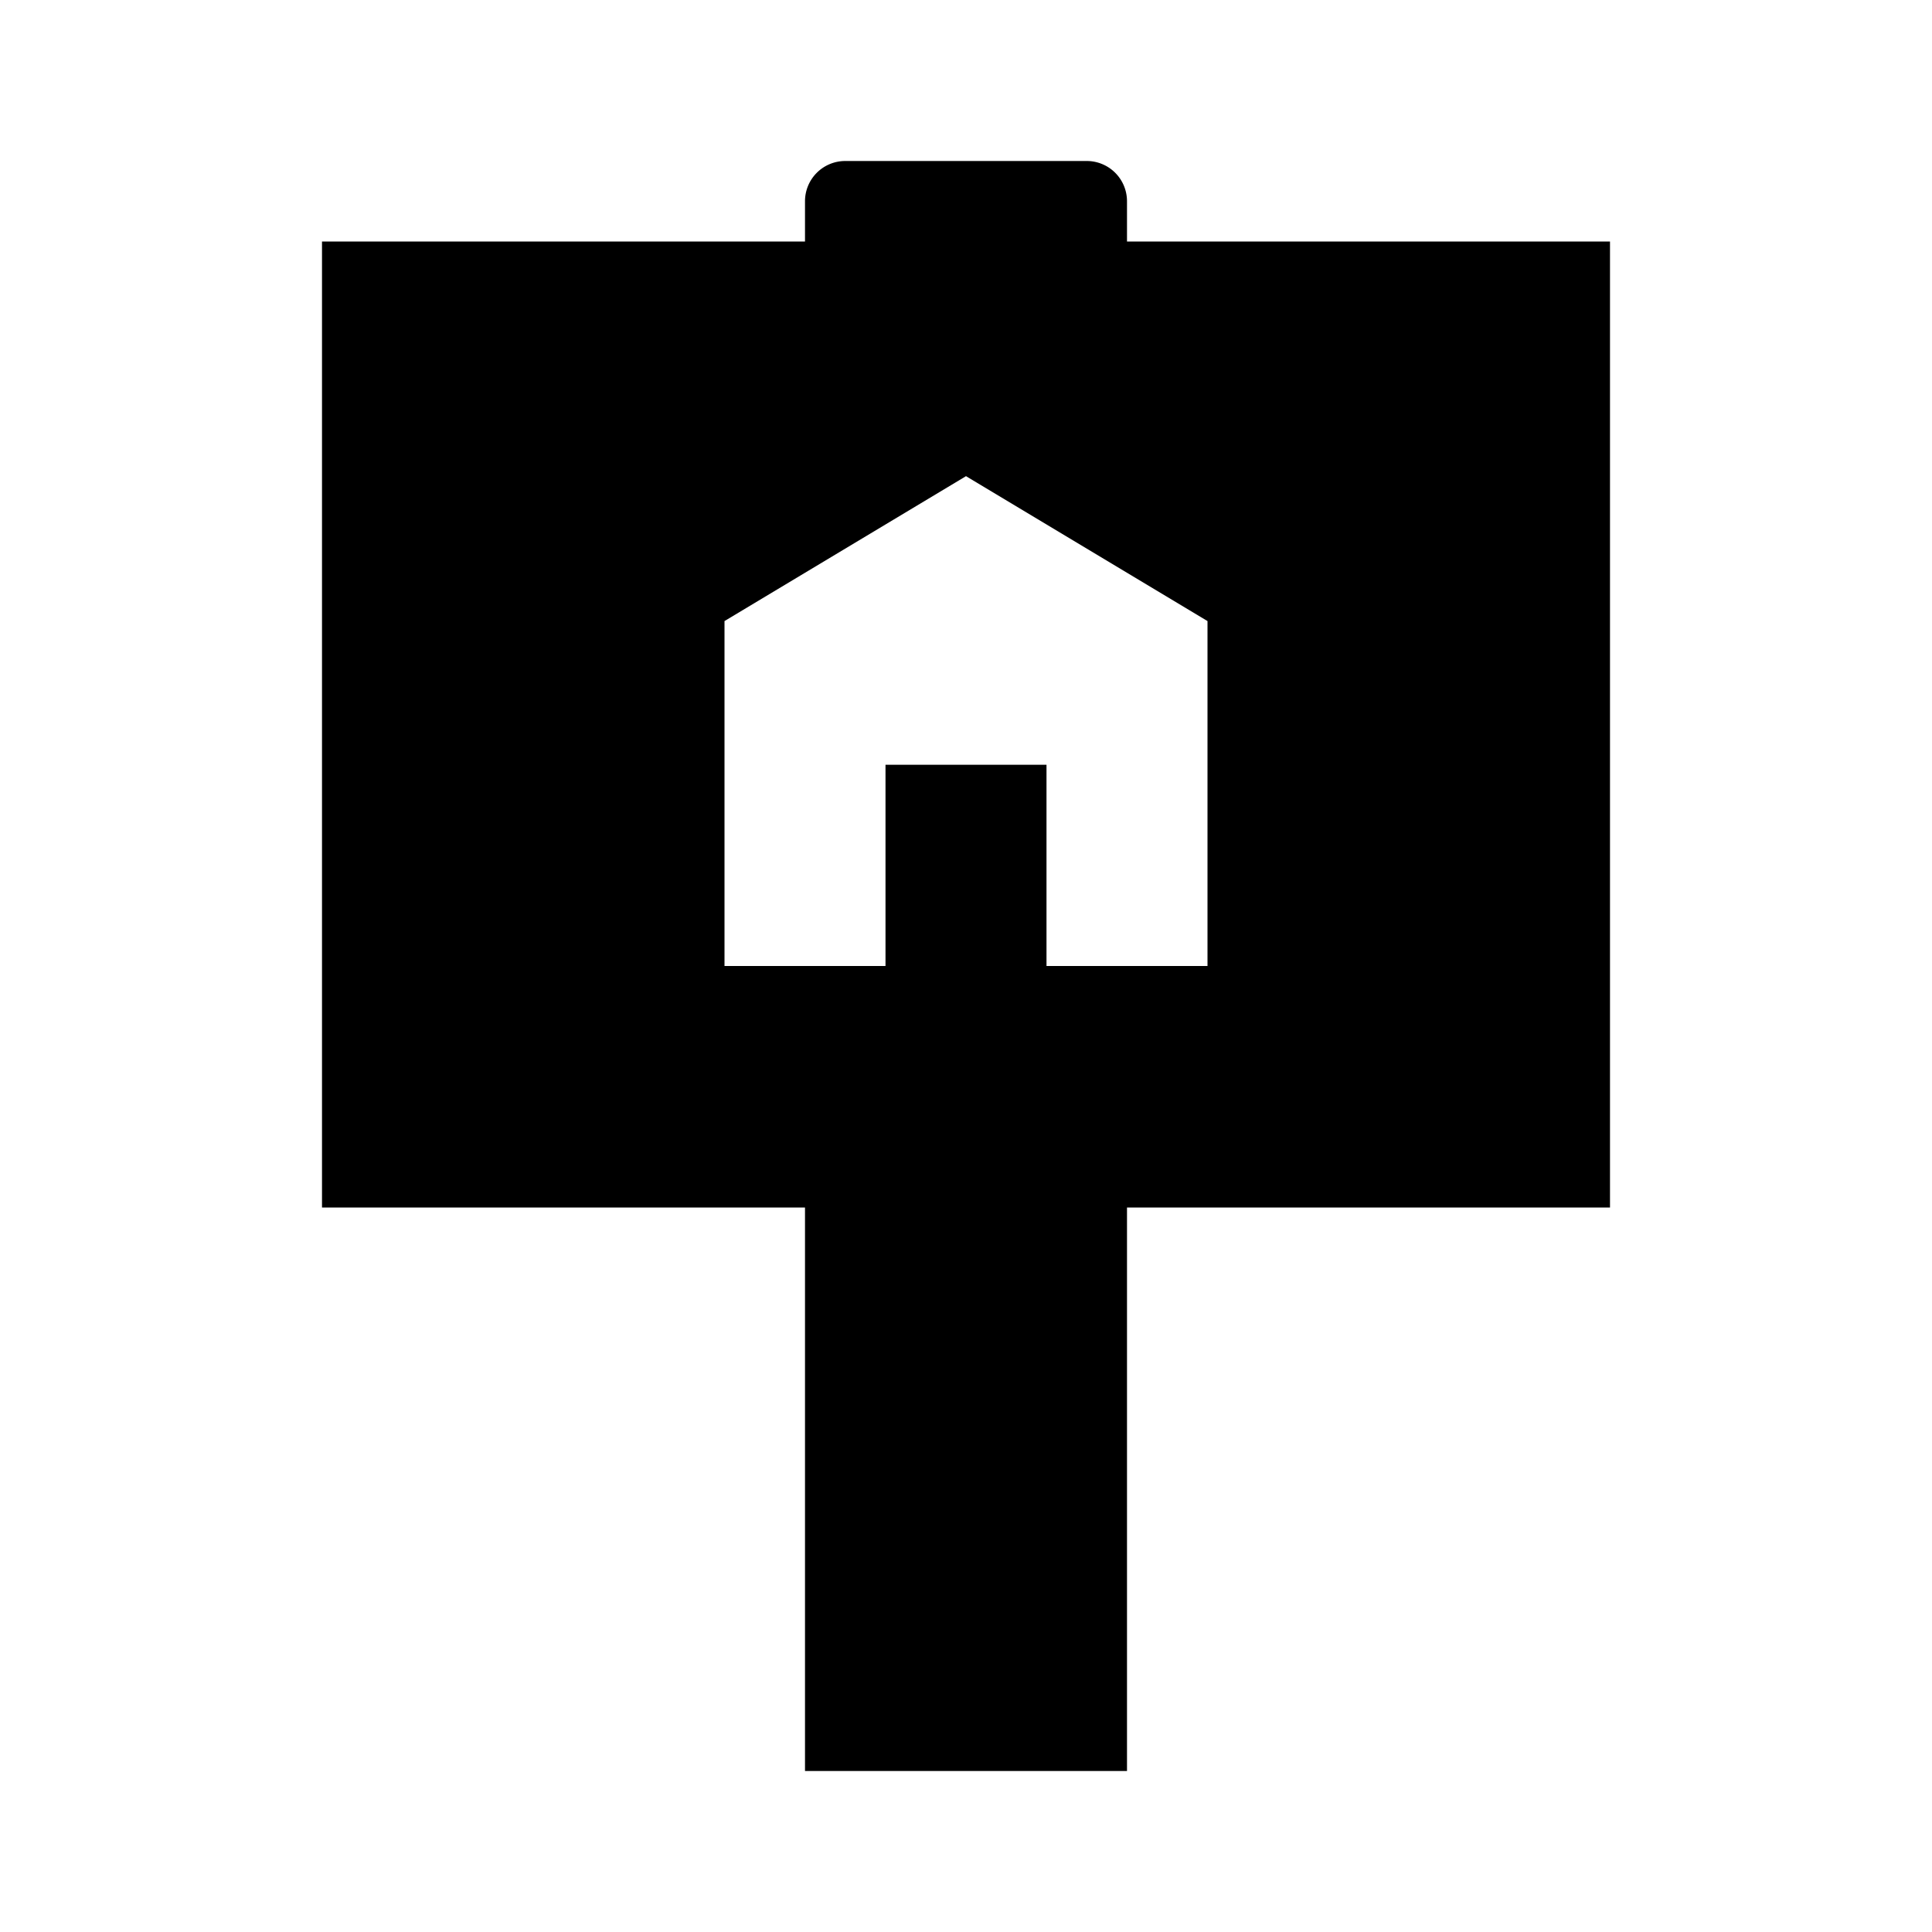 <svg height='100px' width='100px'  fill="#000000" xmlns="http://www.w3.org/2000/svg" viewBox="0 0 48 48" x="0px" y="0px"><title>house, sign, property</title><path d="M28,6V5a1,1,0,0,0-1-1H21a1,1,0,0,0-1,1V6H8V30H20V44h8V30H40V6Zm2,9.43V24H26V19H22v5H18V15.43l6-3.6h0Z"></path></svg>
